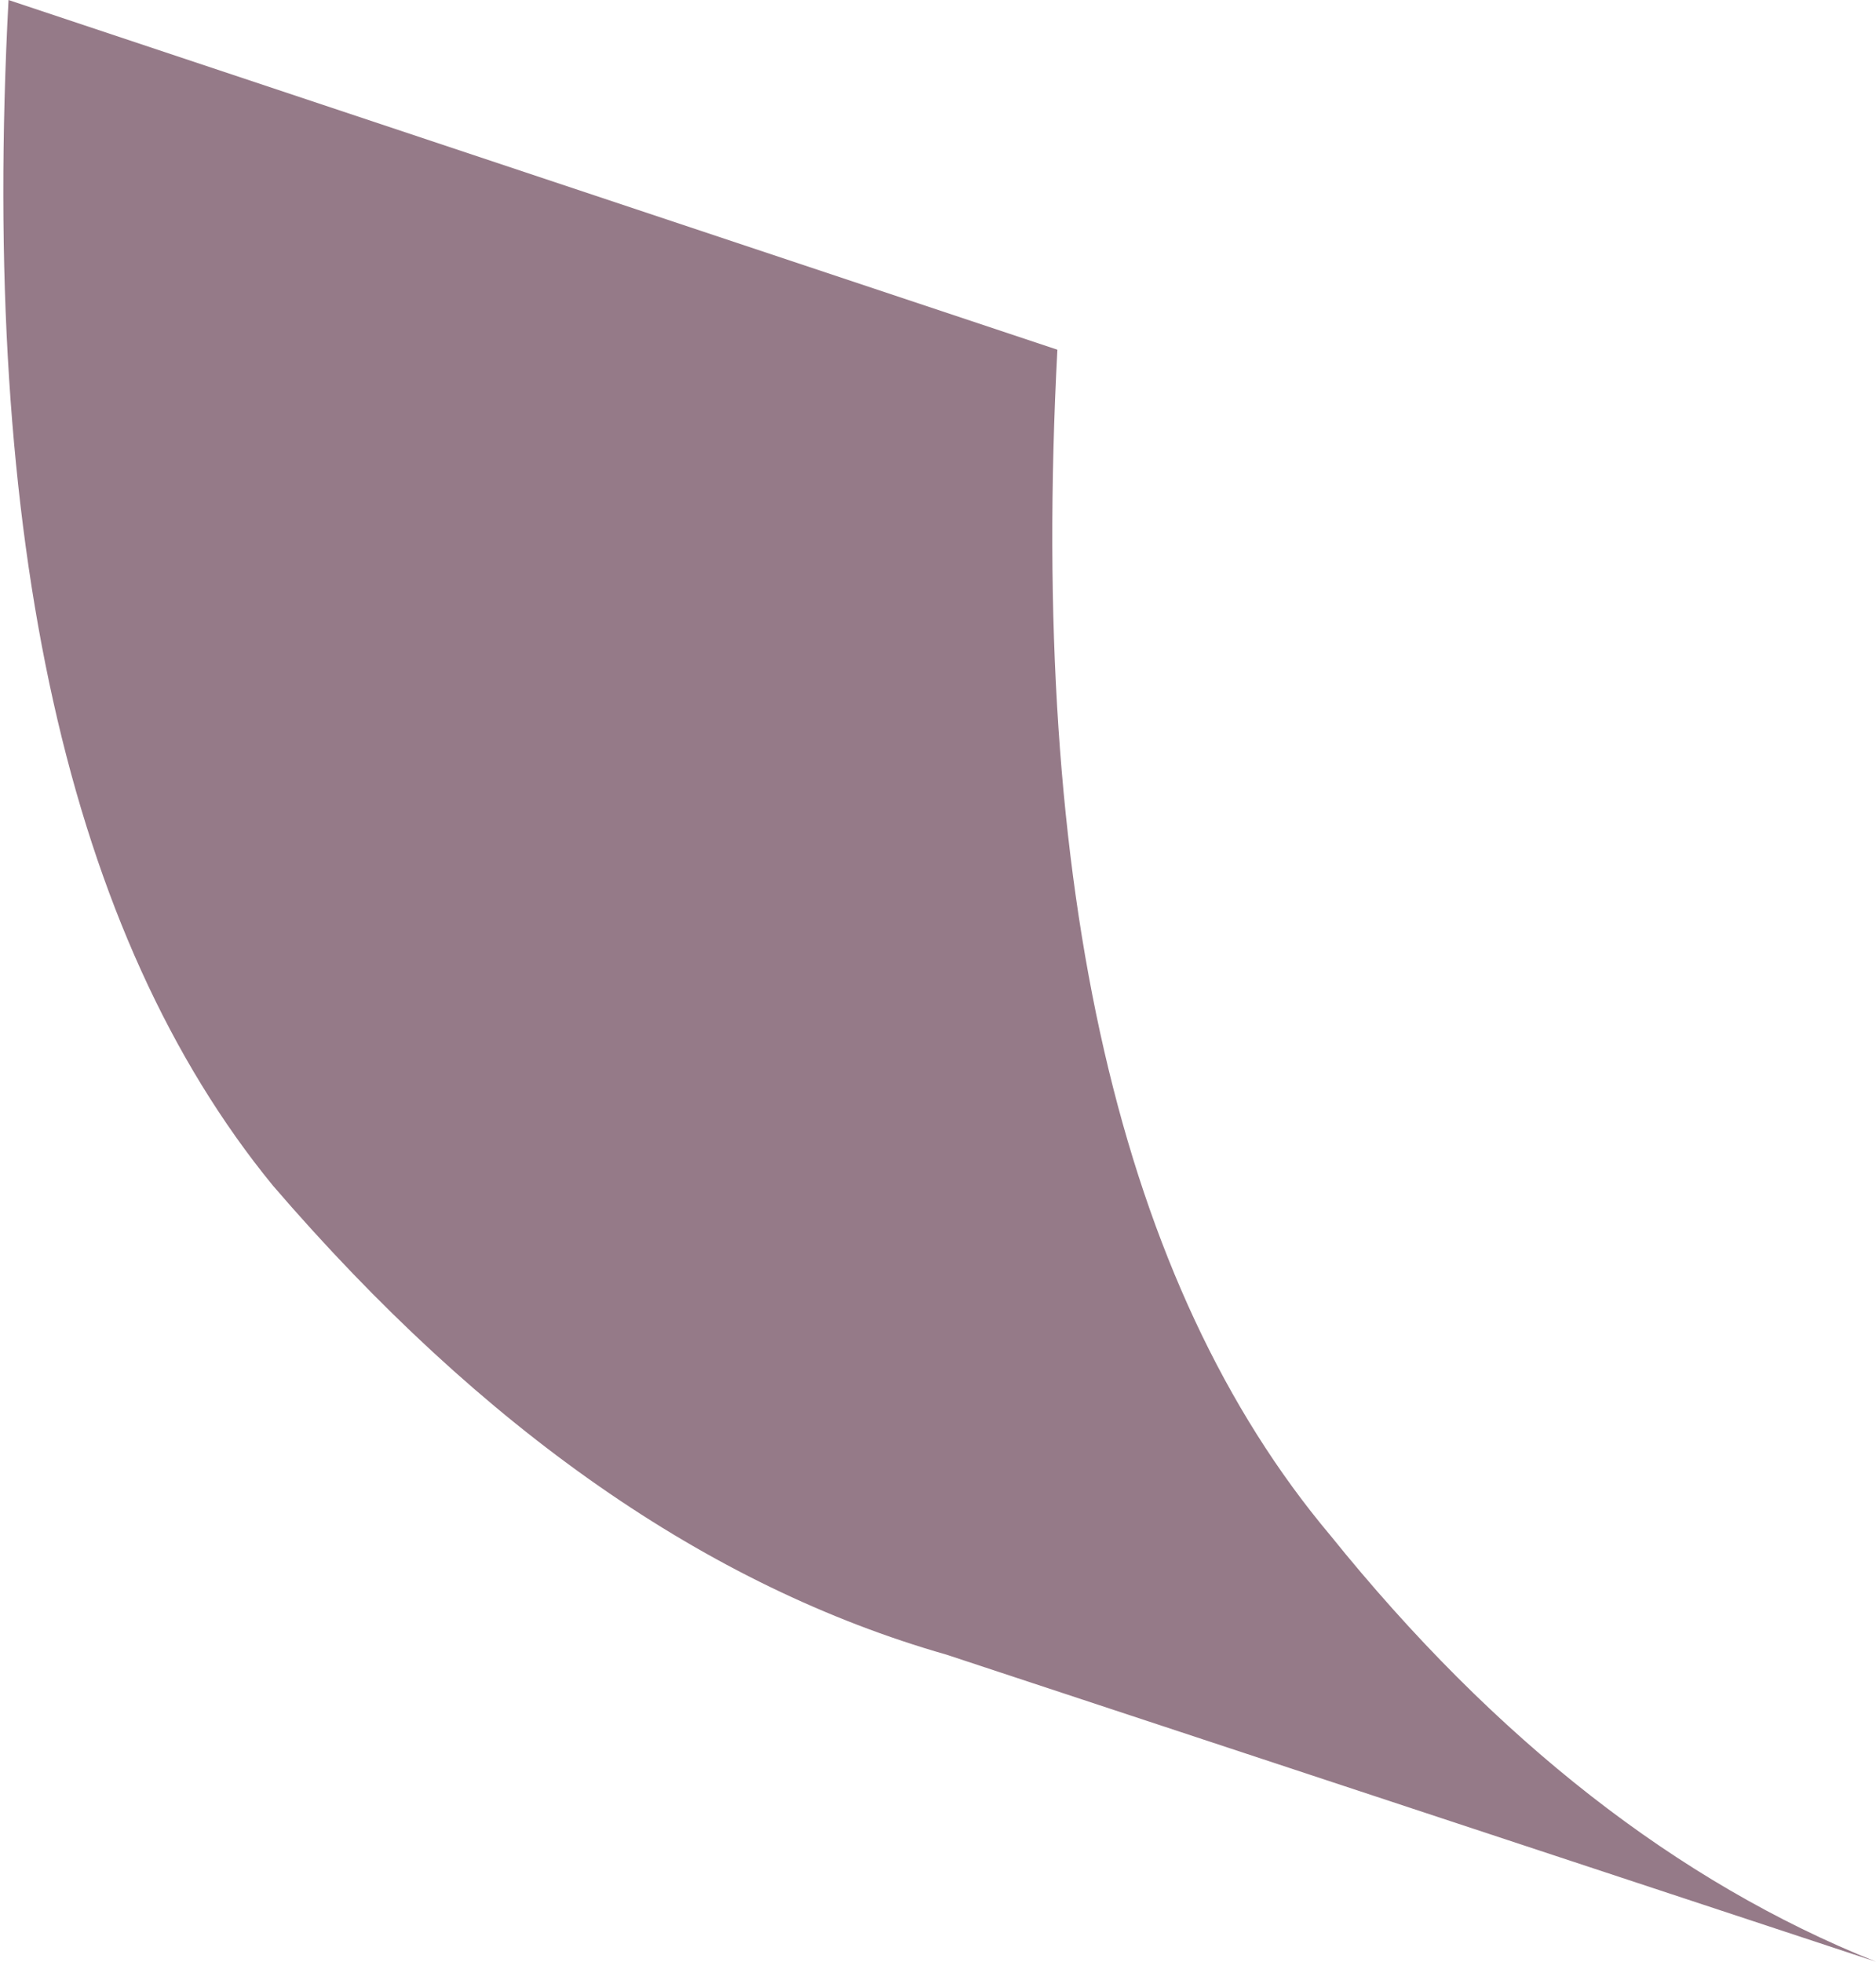 <?xml version="1.0" encoding="UTF-8" standalone="no"?>
<svg xmlns:xlink="http://www.w3.org/1999/xlink" height="11.5px" width="11.0px" xmlns="http://www.w3.org/2000/svg">
  <g transform="matrix(1.0, 0.0, 0.0, 1.0, -92.8, -13.25)">
    <path d="M103.8 24.75 L98.35 22.95 Q96.25 22.35 94.4 20.2 92.6 18.0 92.85 13.25 L99.0 15.3 Q98.75 20.05 100.6 22.25 102.05 24.05 103.8 24.75" fill="#957a88" fill-rule="evenodd" stroke="none"/>
  </g>
</svg>
